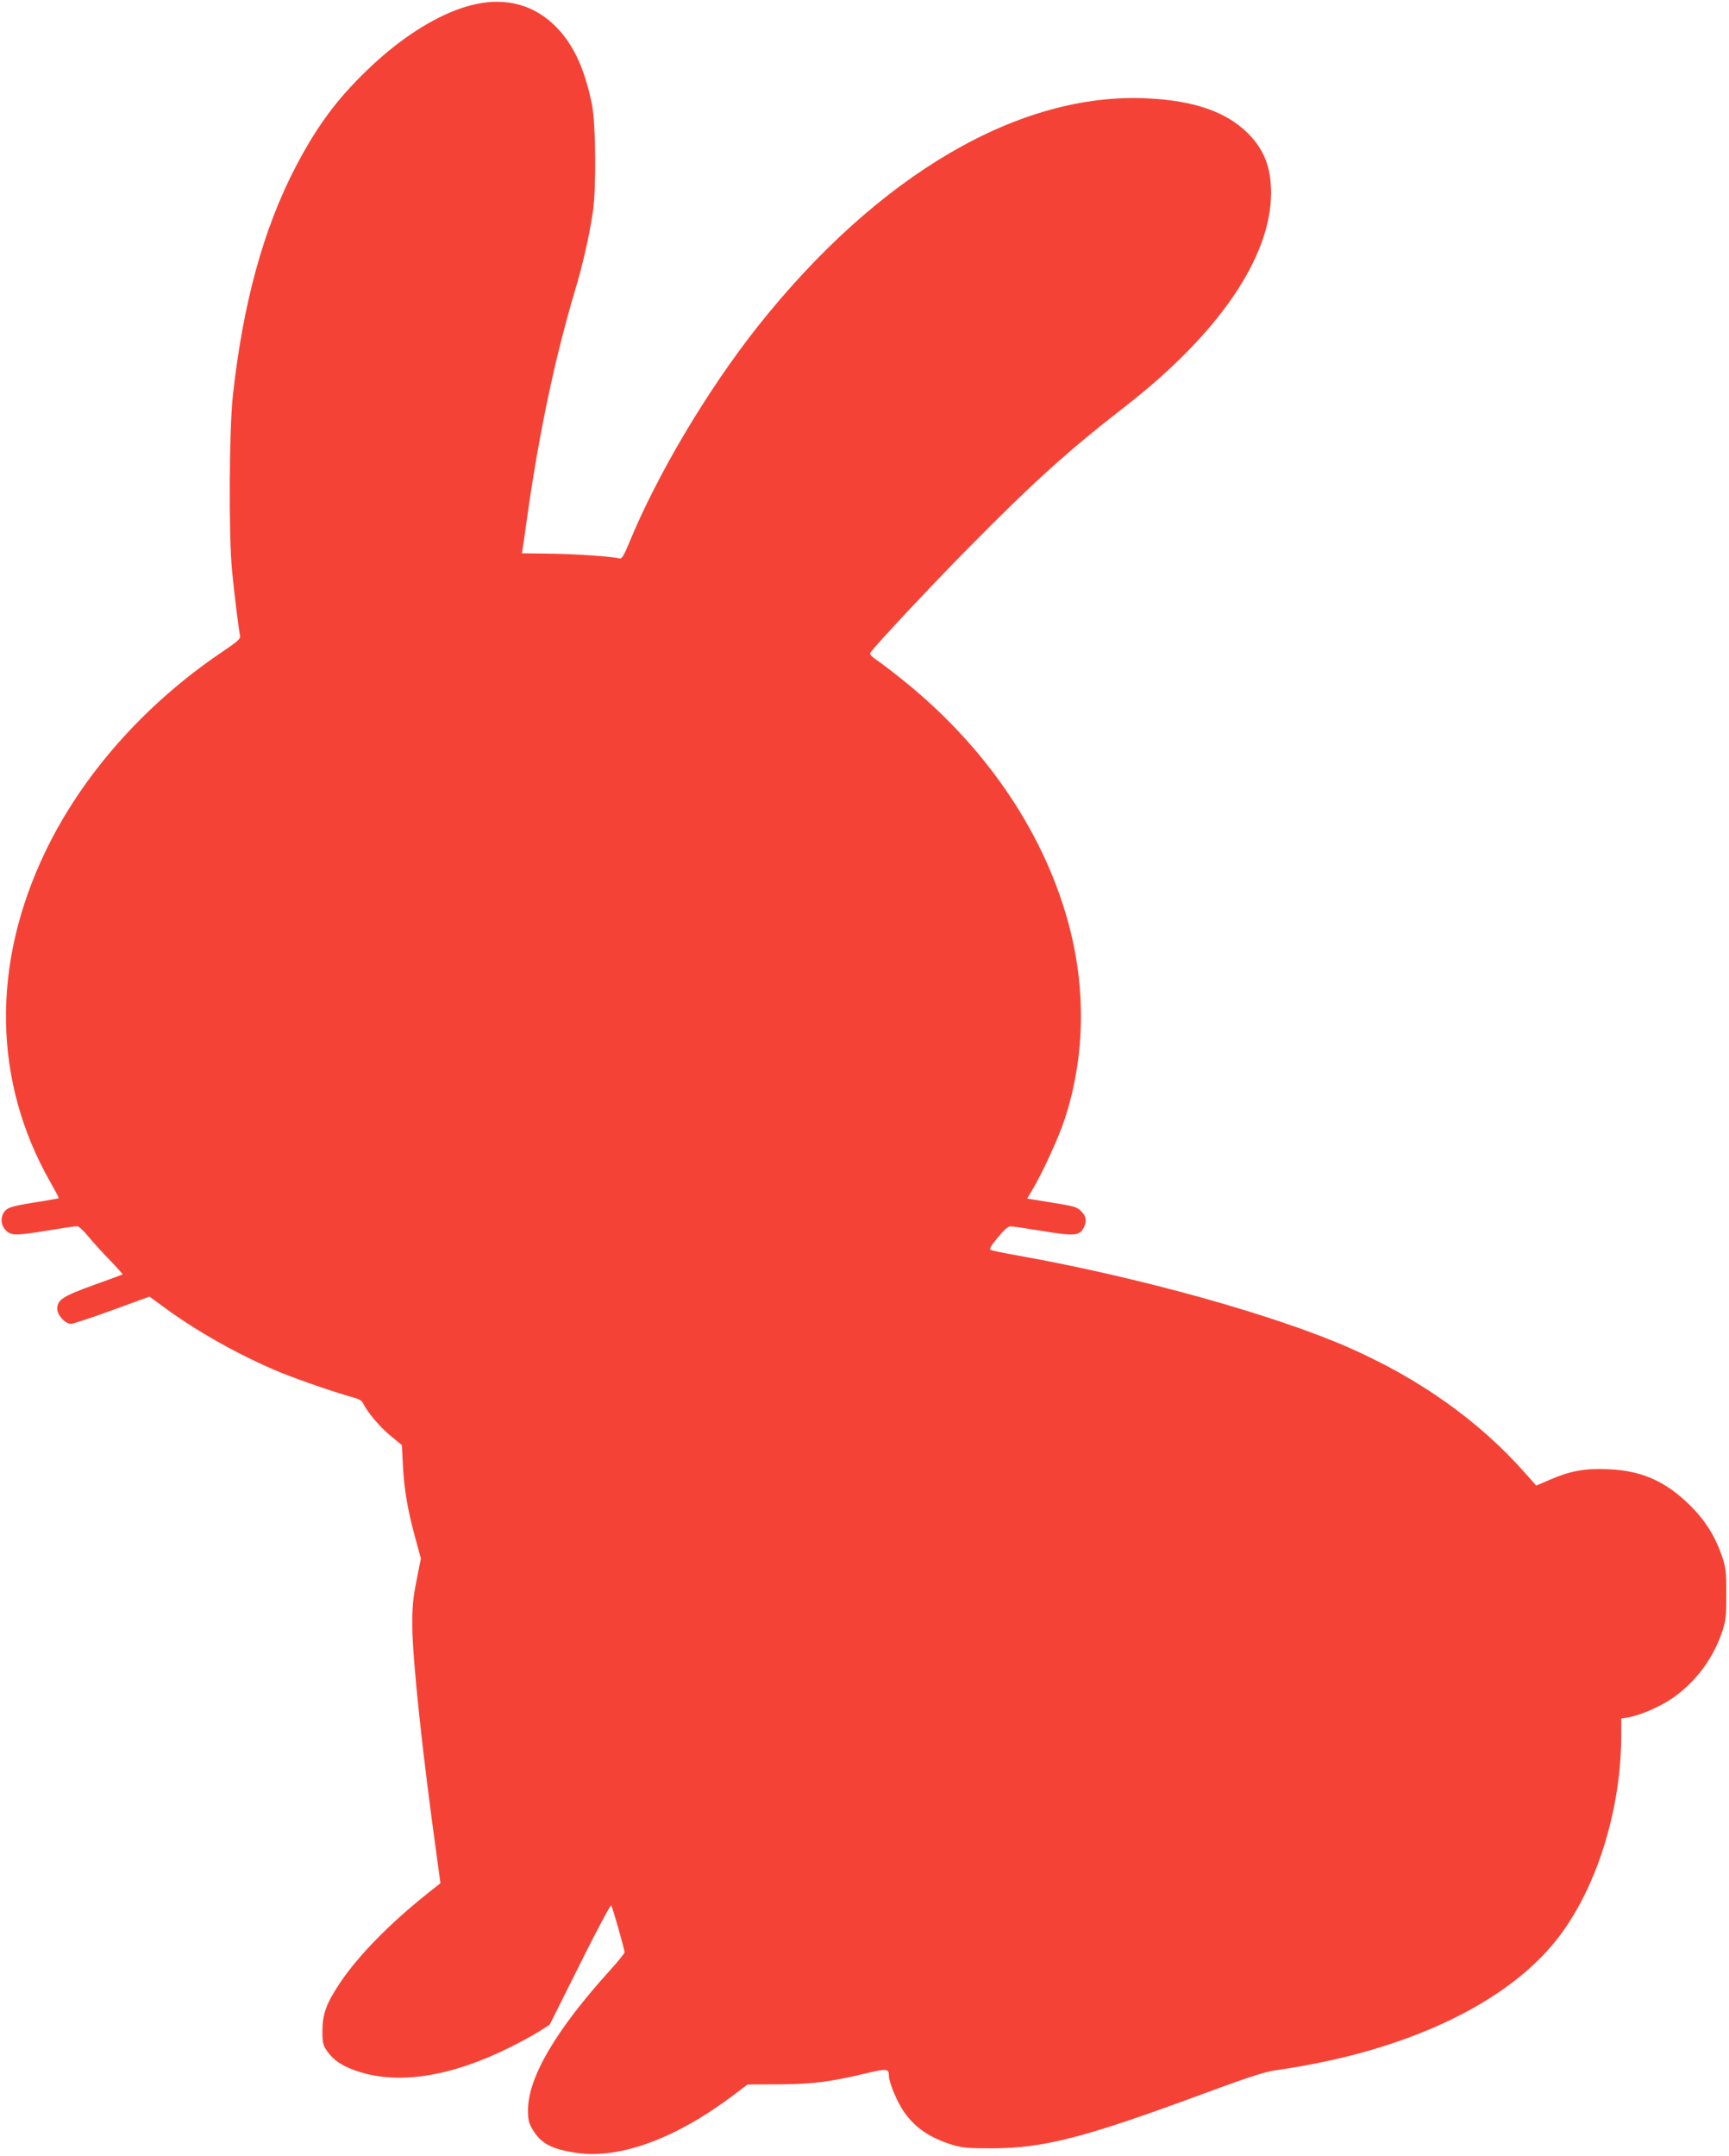 <?xml version="1.0" standalone="no"?>
<!DOCTYPE svg PUBLIC "-//W3C//DTD SVG 20010904//EN"
 "http://www.w3.org/TR/2001/REC-SVG-20010904/DTD/svg10.dtd">
<svg version="1.0" xmlns="http://www.w3.org/2000/svg"
 width="1027pt" height="1280pt" viewBox="0 0 1027 1280"
 preserveAspectRatio="xMidYMid meet">
<g transform="translate(0,1280) scale(0.1,-0.1)"
fill="#f44336" stroke="none">
<path d="M2824 12775 c-195 -42 -429 -184 -642 -390 -183 -176 -300 -335 -426
-576 -191 -365 -313 -811 -373 -1359 -22 -205 -25 -830 -5 -1035 14 -147 41
-360 48 -390 4 -17 -15 -34 -110 -98 -456 -308 -827 -727 -1046 -1182 -323
-671 -312 -1368 31 -1967 28 -49 50 -90 48 -92 -2 -2 -69 -13 -149 -26 -118
-19 -149 -28 -167 -46 -32 -32 -31 -87 2 -119 31 -32 59 -32 253 0 84 14 160
25 170 25 9 0 38 -26 64 -58 25 -31 83 -95 128 -141 44 -46 79 -85 78 -87 -2
-2 -80 -31 -173 -64 -182 -66 -215 -87 -215 -141 0 -37 48 -89 81 -89 12 0
122 36 245 81 l222 81 86 -63 c194 -144 456 -290 693 -388 114 -46 343 -125
439 -150 26 -7 45 -19 51 -33 23 -50 104 -146 166 -195 l64 -53 6 -117 c7
-143 28 -267 73 -432 l34 -124 -26 -131 c-21 -105 -26 -159 -25 -271 1 -198
60 -755 149 -1393 l18 -133 -72 -57 c-229 -182 -415 -372 -524 -534 -81 -121
-104 -184 -105 -284 0 -73 3 -85 28 -122 37 -53 89 -88 173 -117 246 -85 562
-36 918 142 60 30 137 72 170 93 l61 39 180 360 c99 199 182 355 186 348 9
-16 79 -263 79 -278 0 -6 -41 -57 -92 -113 -317 -351 -479 -627 -482 -821 0
-60 4 -78 27 -117 49 -84 113 -118 262 -140 257 -37 587 84 928 340 l87 66
193 1 c202 2 297 14 527 69 110 25 119 24 120 -19 1 -41 49 -155 89 -213 67
-95 152 -153 281 -194 66 -20 94 -23 245 -23 307 1 549 64 1255 325 265 98
365 130 430 139 770 109 1386 400 1685 799 225 300 365 757 365 1192 l0 97 41
7 c71 11 194 65 265 115 135 94 236 229 291 386 25 74 27 92 27 230 0 138 -2
156 -27 230 -42 119 -99 209 -191 300 -145 142 -288 205 -486 212 -137 6 -223
-10 -343 -62 l-82 -35 -64 72 c-273 310 -628 562 -1049 747 -444 195 -1246
418 -1962 546 -80 14 -153 29 -162 33 -14 6 -8 18 39 75 38 46 62 67 77 66 11
0 98 -13 191 -28 187 -31 218 -28 242 20 20 38 15 68 -15 98 -24 25 -43 30
-174 51 l-147 24 30 50 c60 100 158 313 193 421 117 355 128 750 31 1131 -139
544 -480 1058 -967 1456 -57 47 -131 104 -165 128 -53 37 -61 46 -50 59 44 58
369 405 567 605 394 400 602 588 940 850 557 432 870 889 870 1271 0 152 -42
259 -139 355 -127 126 -319 193 -596 206 -760 38 -1600 -454 -2314 -1354 -300
-379 -599 -882 -766 -1290 -29 -70 -42 -91 -54 -88 -39 12 -264 27 -415 29
l-166 2 5 30 c3 17 14 95 25 175 72 510 165 949 283 1347 48 158 86 325 109
478 20 137 17 516 -5 630 -41 206 -106 352 -205 456 -128 136 -296 186 -488
144z"/>
</g>
</svg>
